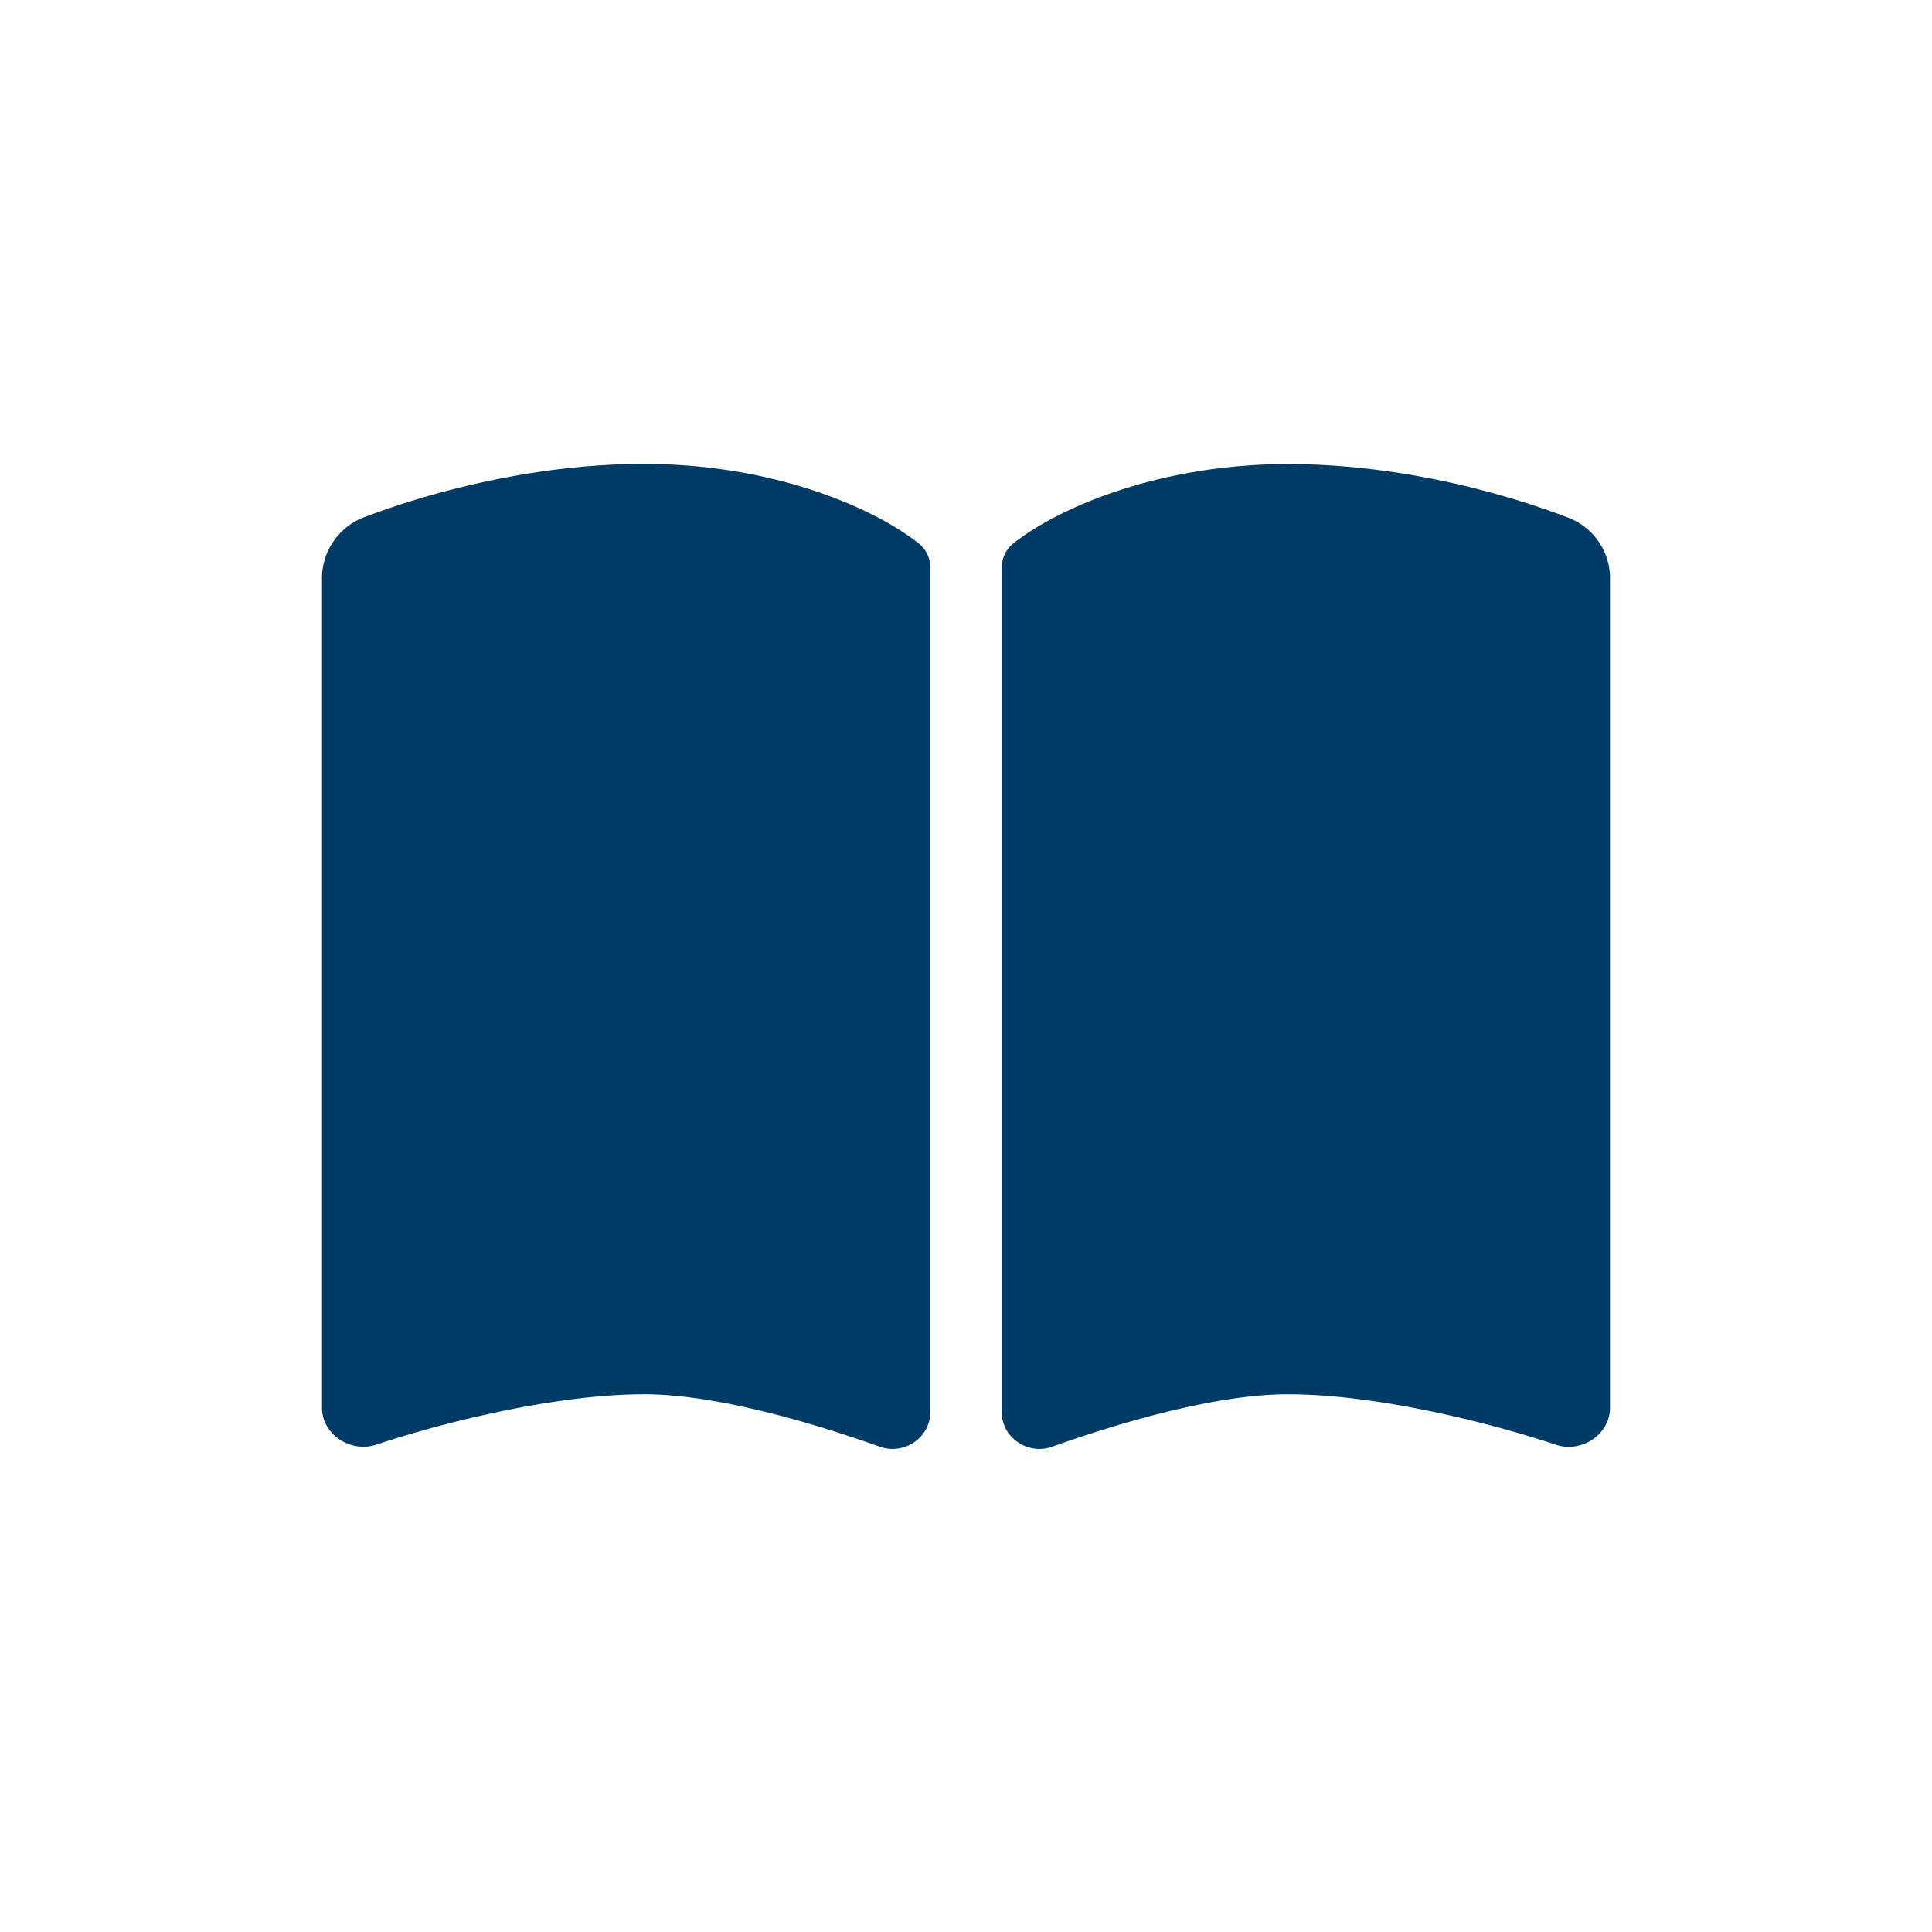<svg width="24" height="24" fill="none" xmlns="http://www.w3.org/2000/svg"><path d="M10.933 17.973c.3.105.623-.114.623-.43V7.058a.38.38 0 00-.14-.305c-.544-.434-1.794-.99-3.416-.99-1.403 0-2.714.37-3.497.67a.813.813 0 00-.503.77V17.49c0 .33.356.56.67.458.874-.292 2.26-.628 3.33-.628.942 0 2.194.39 2.933.653zm2.134 0c.739-.264 1.991-.653 2.933-.653 1.07 0 2.456.336 3.33.628.314.105.67-.128.67-.458V7.204a.806.806 0 00-.503-.767c-.783-.303-2.094-.672-3.497-.672-1.622 0-2.872.555-3.417.989a.388.388 0 00-.139.305v10.483c0 .317.325.536.623.431z" fill="#003B65"/></svg>